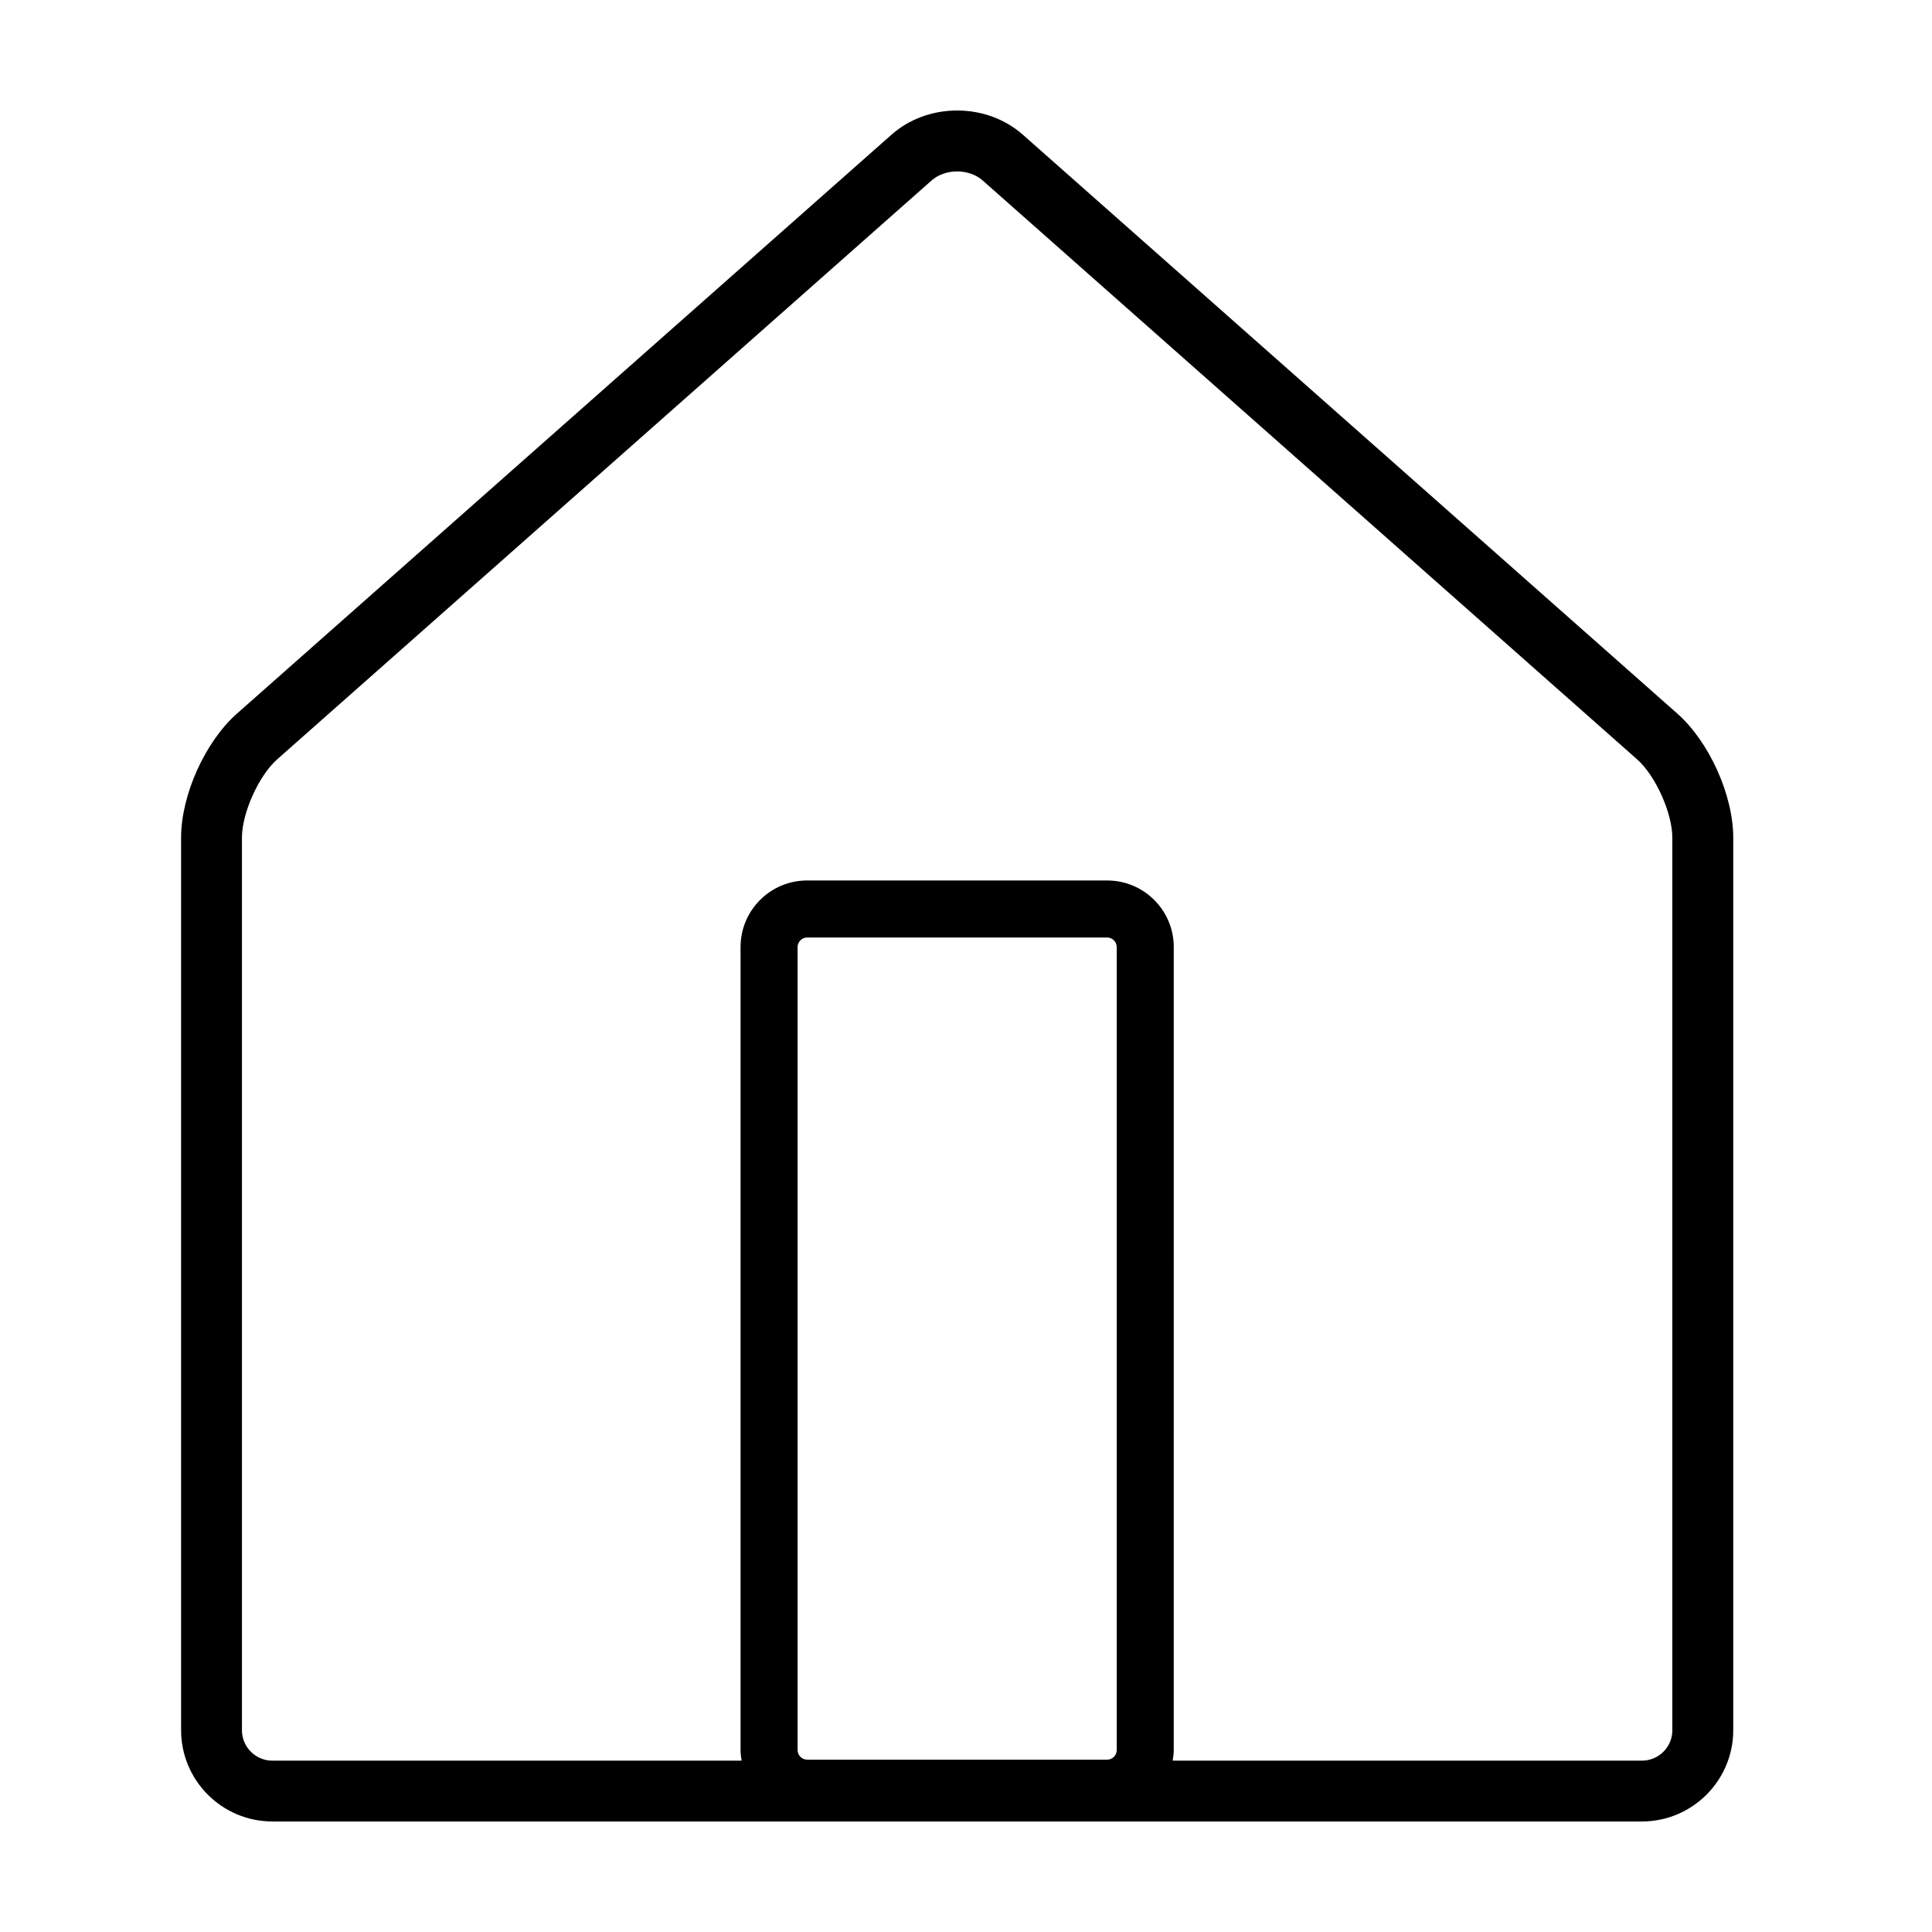 <?xml version="1.0" encoding="UTF-8"?>
<!-- The Best Svg Icon site in the world: iconSvg.co, Visit us! https://iconsvg.co -->
<svg fill="#000000" width="800px" height="800px" version="1.1" viewBox="144 144 512 512" xmlns="http://www.w3.org/2000/svg">
 <path d="m588.52 333.12-173.44-153.41c-4.688-4.144-10.879-6.426-17.426-6.426-6.543 0-12.734 2.281-17.422 6.43l-173.44 153.4c-8.438 7.457-14.801 21.59-14.801 32.852v236.55c0 13.34 10.852 24.191 24.199 24.191h362.94c13.34 0 24.199-10.852 24.199-24.191v-236.54c-0.008-11.266-6.371-25.395-14.809-32.855zm-233.15 274.68v-212.83c0-1.367 1.152-2.519 2.519-2.519h79.535c1.367 0 2.519 1.152 2.519 2.519v212.84c0 1.367-1.152 2.519-2.519 2.519l-79.535-0.004c-1.363 0-2.519-1.152-2.519-2.519zm231.82-5.273c0 4.445-3.617 8.066-8.066 8.066h-124.35c0.145-0.91 0.281-1.832 0.281-2.785l0.004-212.84c0-9.723-7.91-17.633-17.633-17.633h-79.539c-9.723 0-17.633 7.91-17.633 17.633v212.84c0 0.953 0.137 1.875 0.281 2.785h-124.35c-4.449 0-8.066-3.617-8.066-8.066v-236.54c0-6.539 4.457-16.438 9.355-20.773l173.43-153.41c1.715-1.512 4.172-2.379 6.742-2.379 2.57 0 5.027 0.867 6.742 2.379l173.44 153.41c4.898 4.332 9.355 14.234 9.355 20.773v236.55z"/>
</svg>